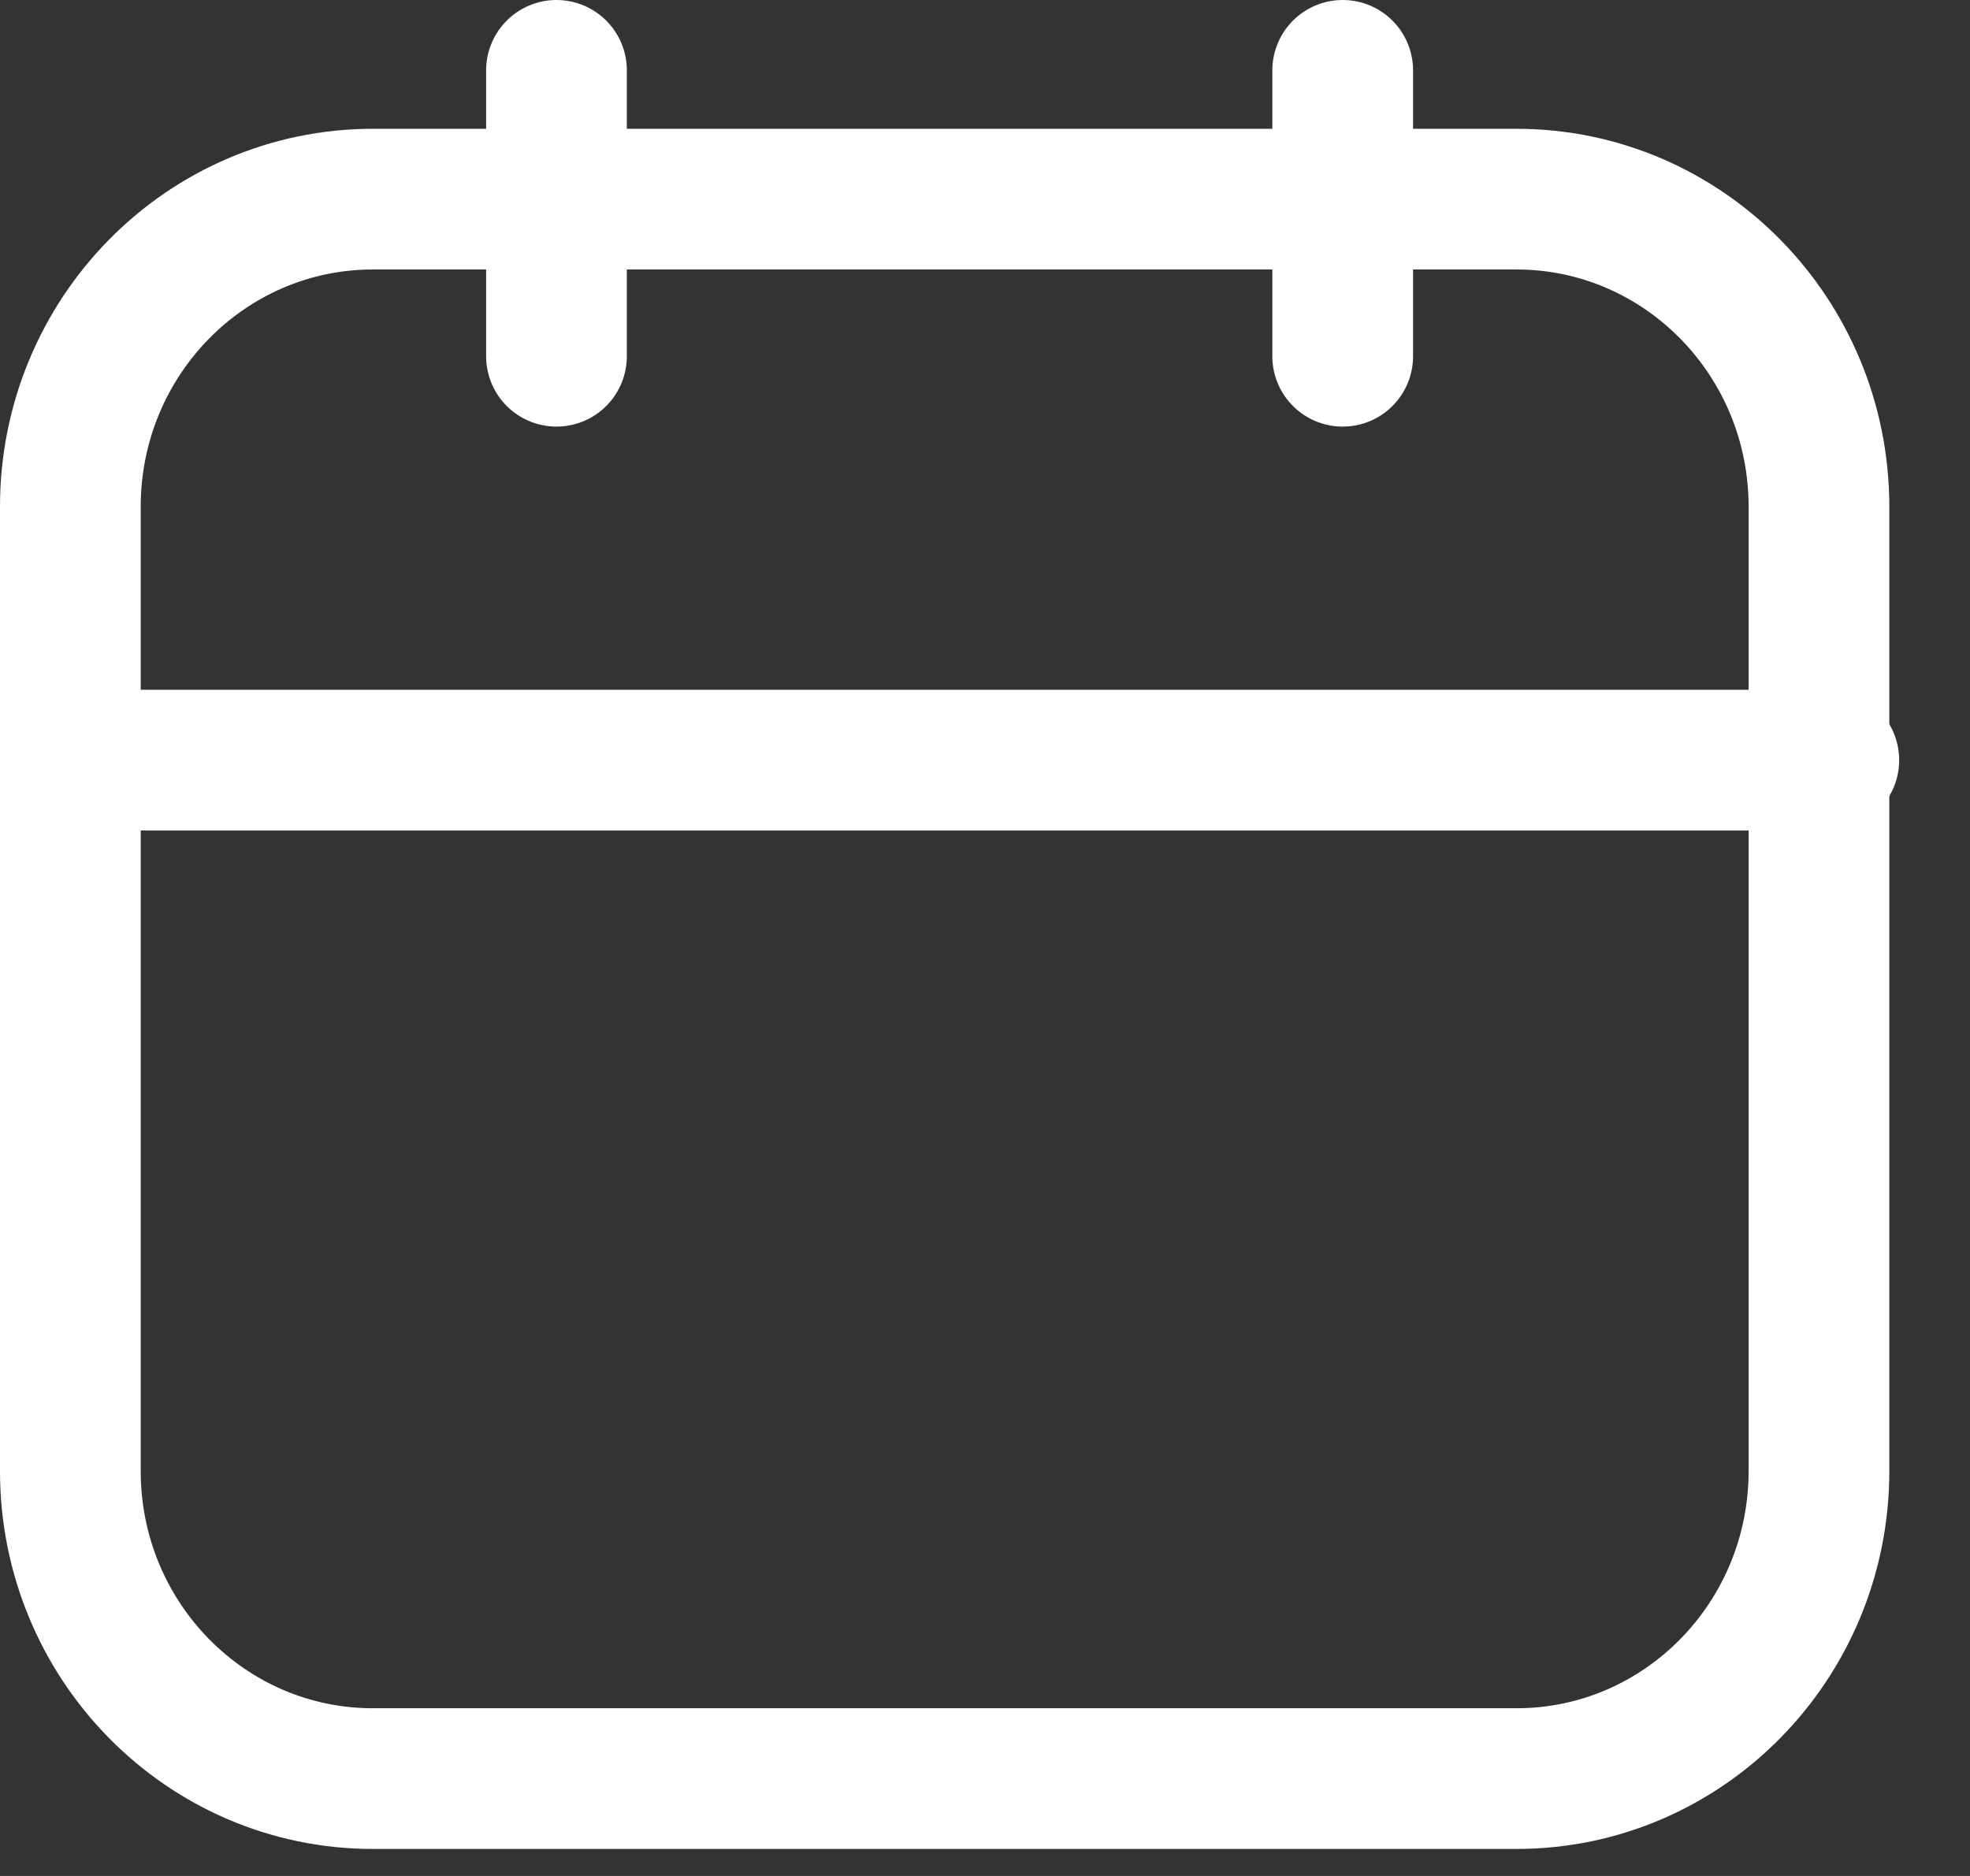 <svg width="21" height="20" viewBox="0 0 21 20" fill="none" xmlns="http://www.w3.org/2000/svg">
<rect x="0" y="0" width="21" height="20" fill="#333333" stroke="none"/>
<path d="M16.165 2.123H3.975C2.194 2.123 0.75 3.591 0.75 5.402V15.683C0.75 17.494 2.194 18.962 3.975 18.962H16.165C17.946 18.962 19.39 17.494 19.39 15.683V5.402C19.39 3.591 17.946 2.123 16.165 2.123Z" stroke="white" stroke-width="1.5" stroke-miterlimit="10" stroke-linecap="round" stroke-linejoin="round"/>
<path d="M0.855 8.104H19.495" stroke="white" stroke-width="1.5" stroke-miterlimit="10" stroke-linecap="round" stroke-linejoin="round"/>
<path d="M5.932 0.75V3.798" stroke="white" stroke-width="1.5" stroke-miterlimit="10" stroke-linecap="round" stroke-linejoin="round"/>
<path d="M14.313 0.75V3.798" stroke="white" stroke-width="1.5" stroke-miterlimit="10" stroke-linecap="round" stroke-linejoin="round"/>
</svg>
